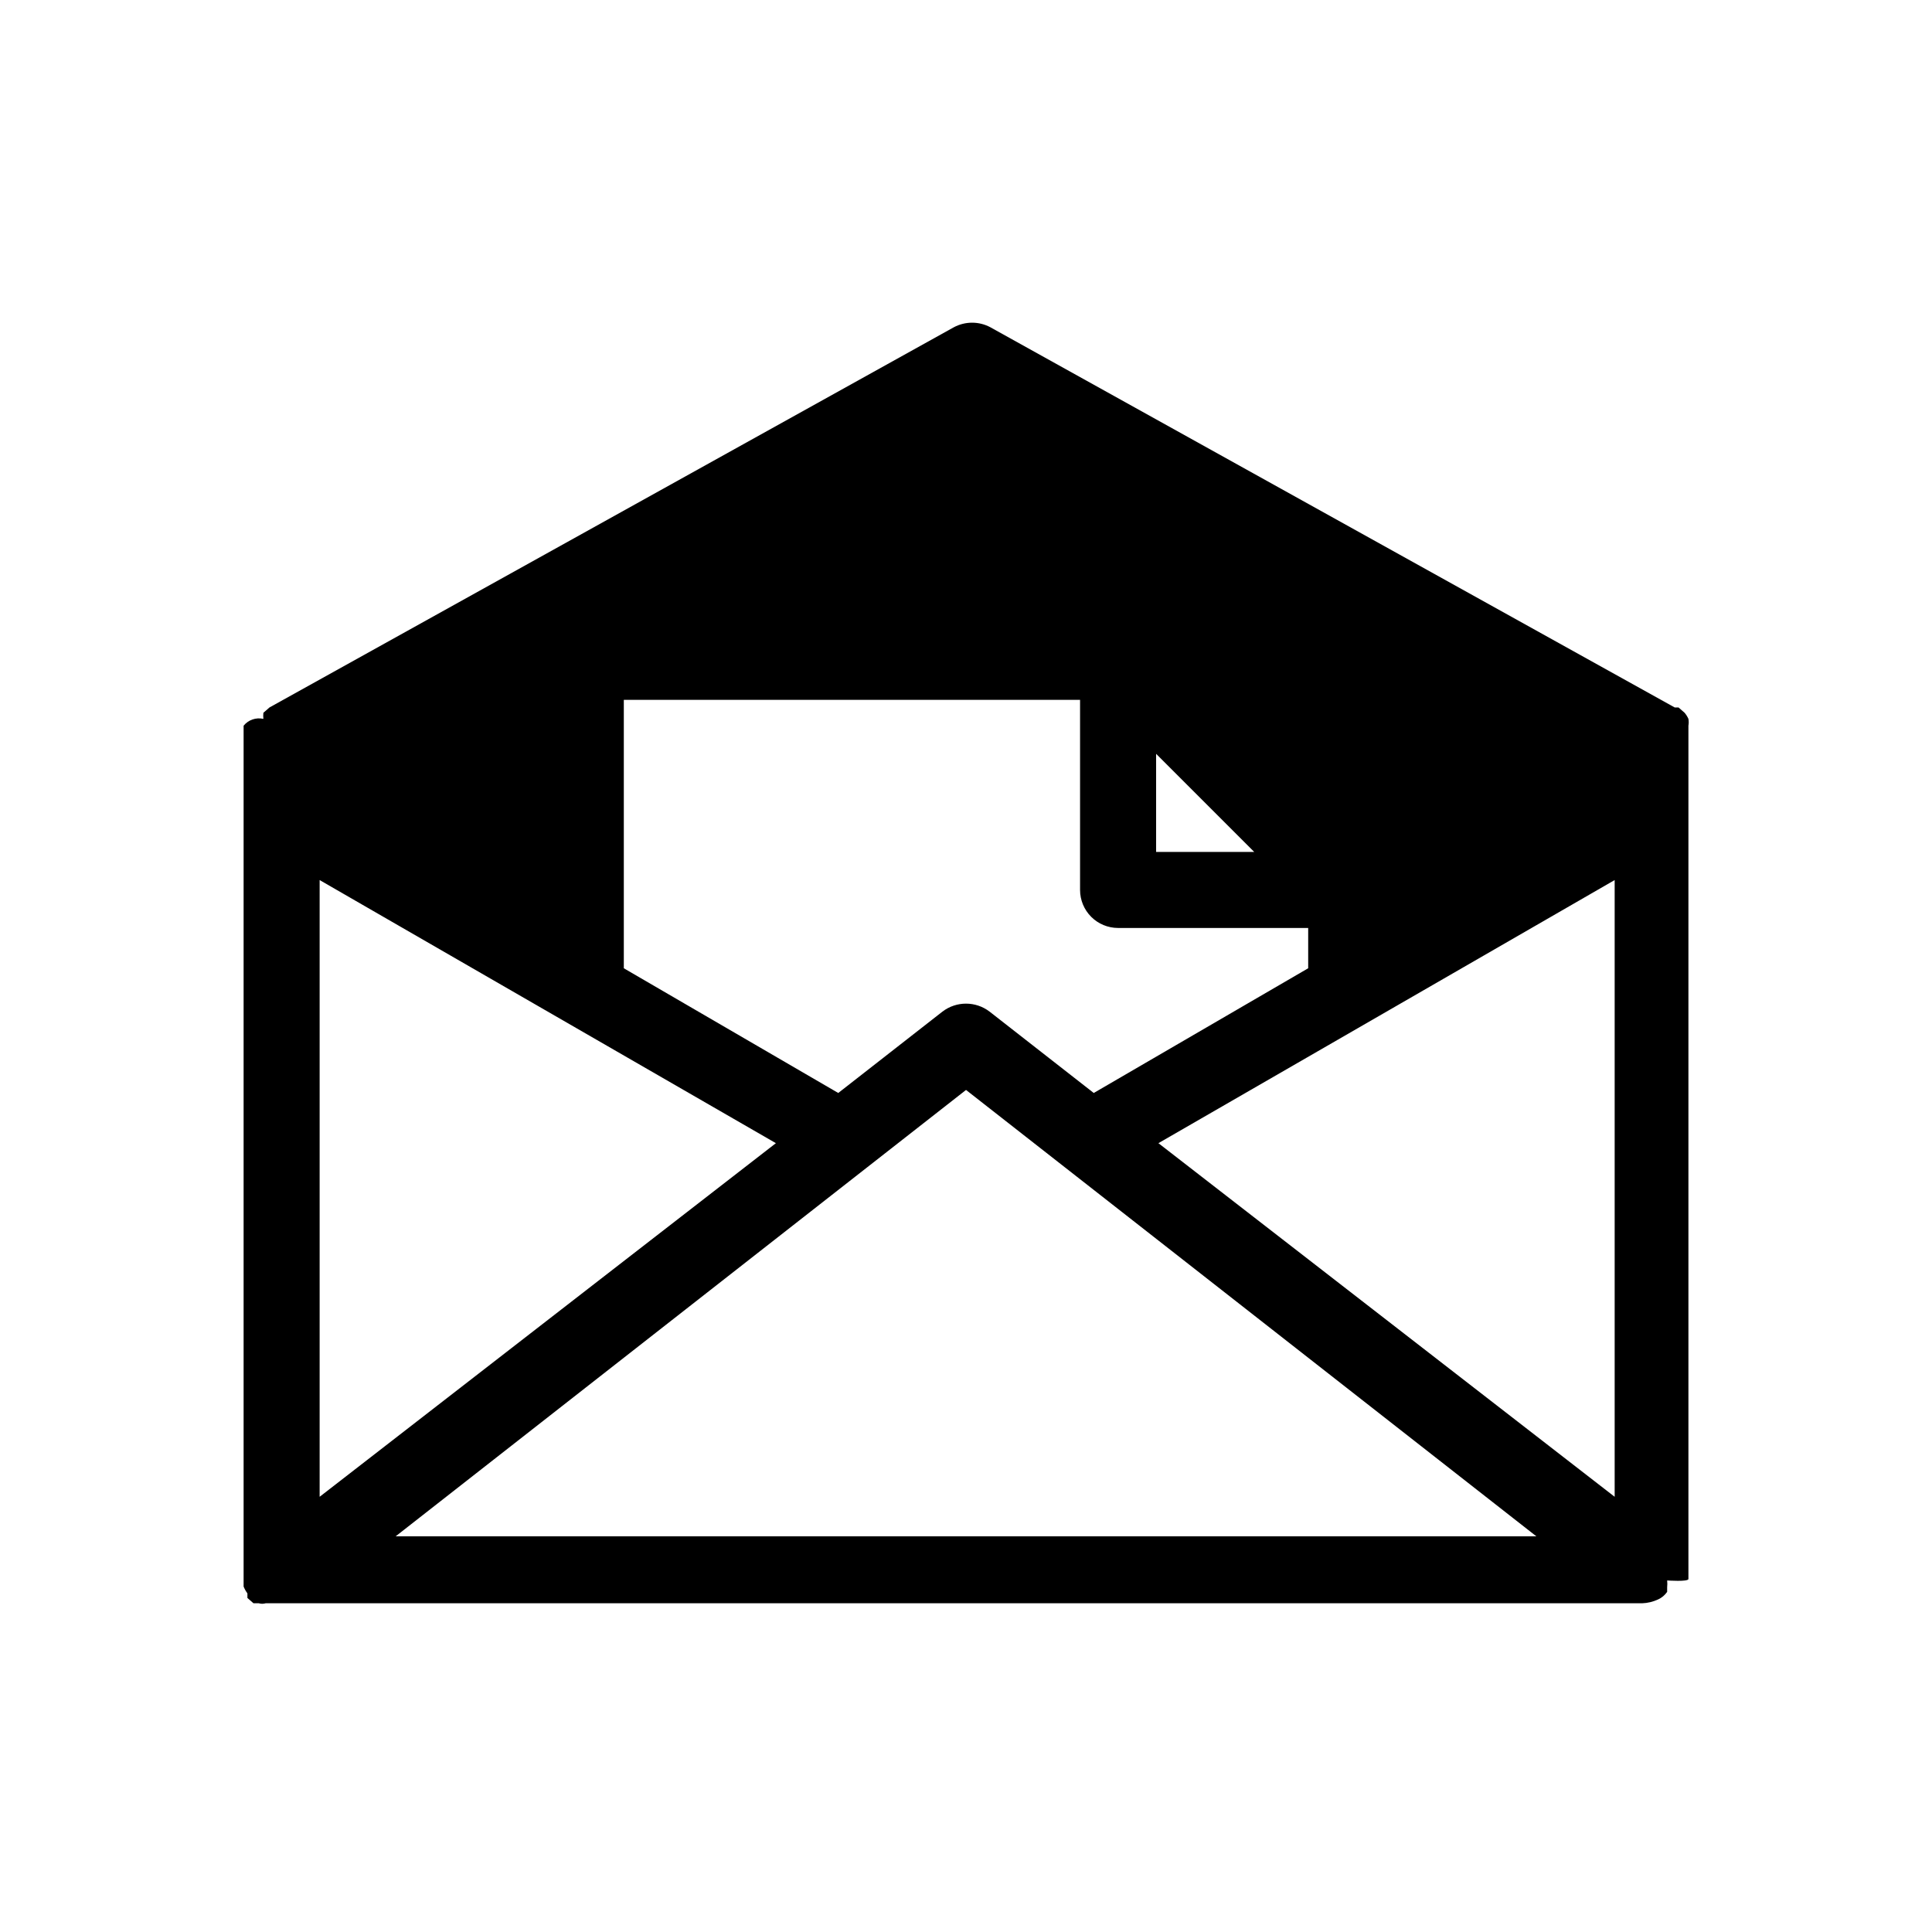 <?xml version="1.0" encoding="UTF-8"?>
<!-- Uploaded to: SVG Repo, www.svgrepo.com, Generator: SVG Repo Mixer Tools -->
<svg fill="#000000" width="800px" height="800px" version="1.1" viewBox="144 144 512 512" xmlns="http://www.w3.org/2000/svg">
 <path d="m591.45 562.43v-1.211-221.67-1.211-2.016c0.105-0.598 0.105-1.215 0-1.812-0.262-0.582-0.602-1.125-1.008-1.613l-1.613-1.41h-1.008l-181.37-100.76h0.004c-3.023-1.613-6.652-1.613-9.676 0l-181.37 100.76-1.613 1.41c-0.059 0.535-0.059 1.078 0 1.613-1.949-0.445-3.981 0.258-5.238 1.812v2.016 1.211 221.68 1.211 2.016-0.004c0.258 0.645 0.598 1.254 1.008 1.812v1.211 0l1.613 1.41h1.41c0.59 0.176 1.223 0.176 1.812 0h364.76c1.465-0.047 2.906-0.391 4.234-1.008 0.973-0.438 1.809-1.133 2.418-2.016v-1.211 0.004c0.066-0.605 0.066-1.211 0-1.816 0 0 5.641 0.406 5.641-0.402zm-185.2-150.34c-3.688-2.82-8.809-2.82-12.496 0l-27.609 21.562-56.828-33.051v-71.137h120.91v50.383c0 2.672 1.062 5.234 2.953 7.125 1.887 1.887 4.453 2.949 7.125 2.949h50.379v10.68l-56.828 33.051zm70.129-42.32h-25.996v-25.996zm-247.67 7.457 120.91 69.727-120.91 93.711zm171.3 55.621 151.14 118.29h-302.29zm50.984 14.105 120.91-69.727v163.44z"/>
</svg>